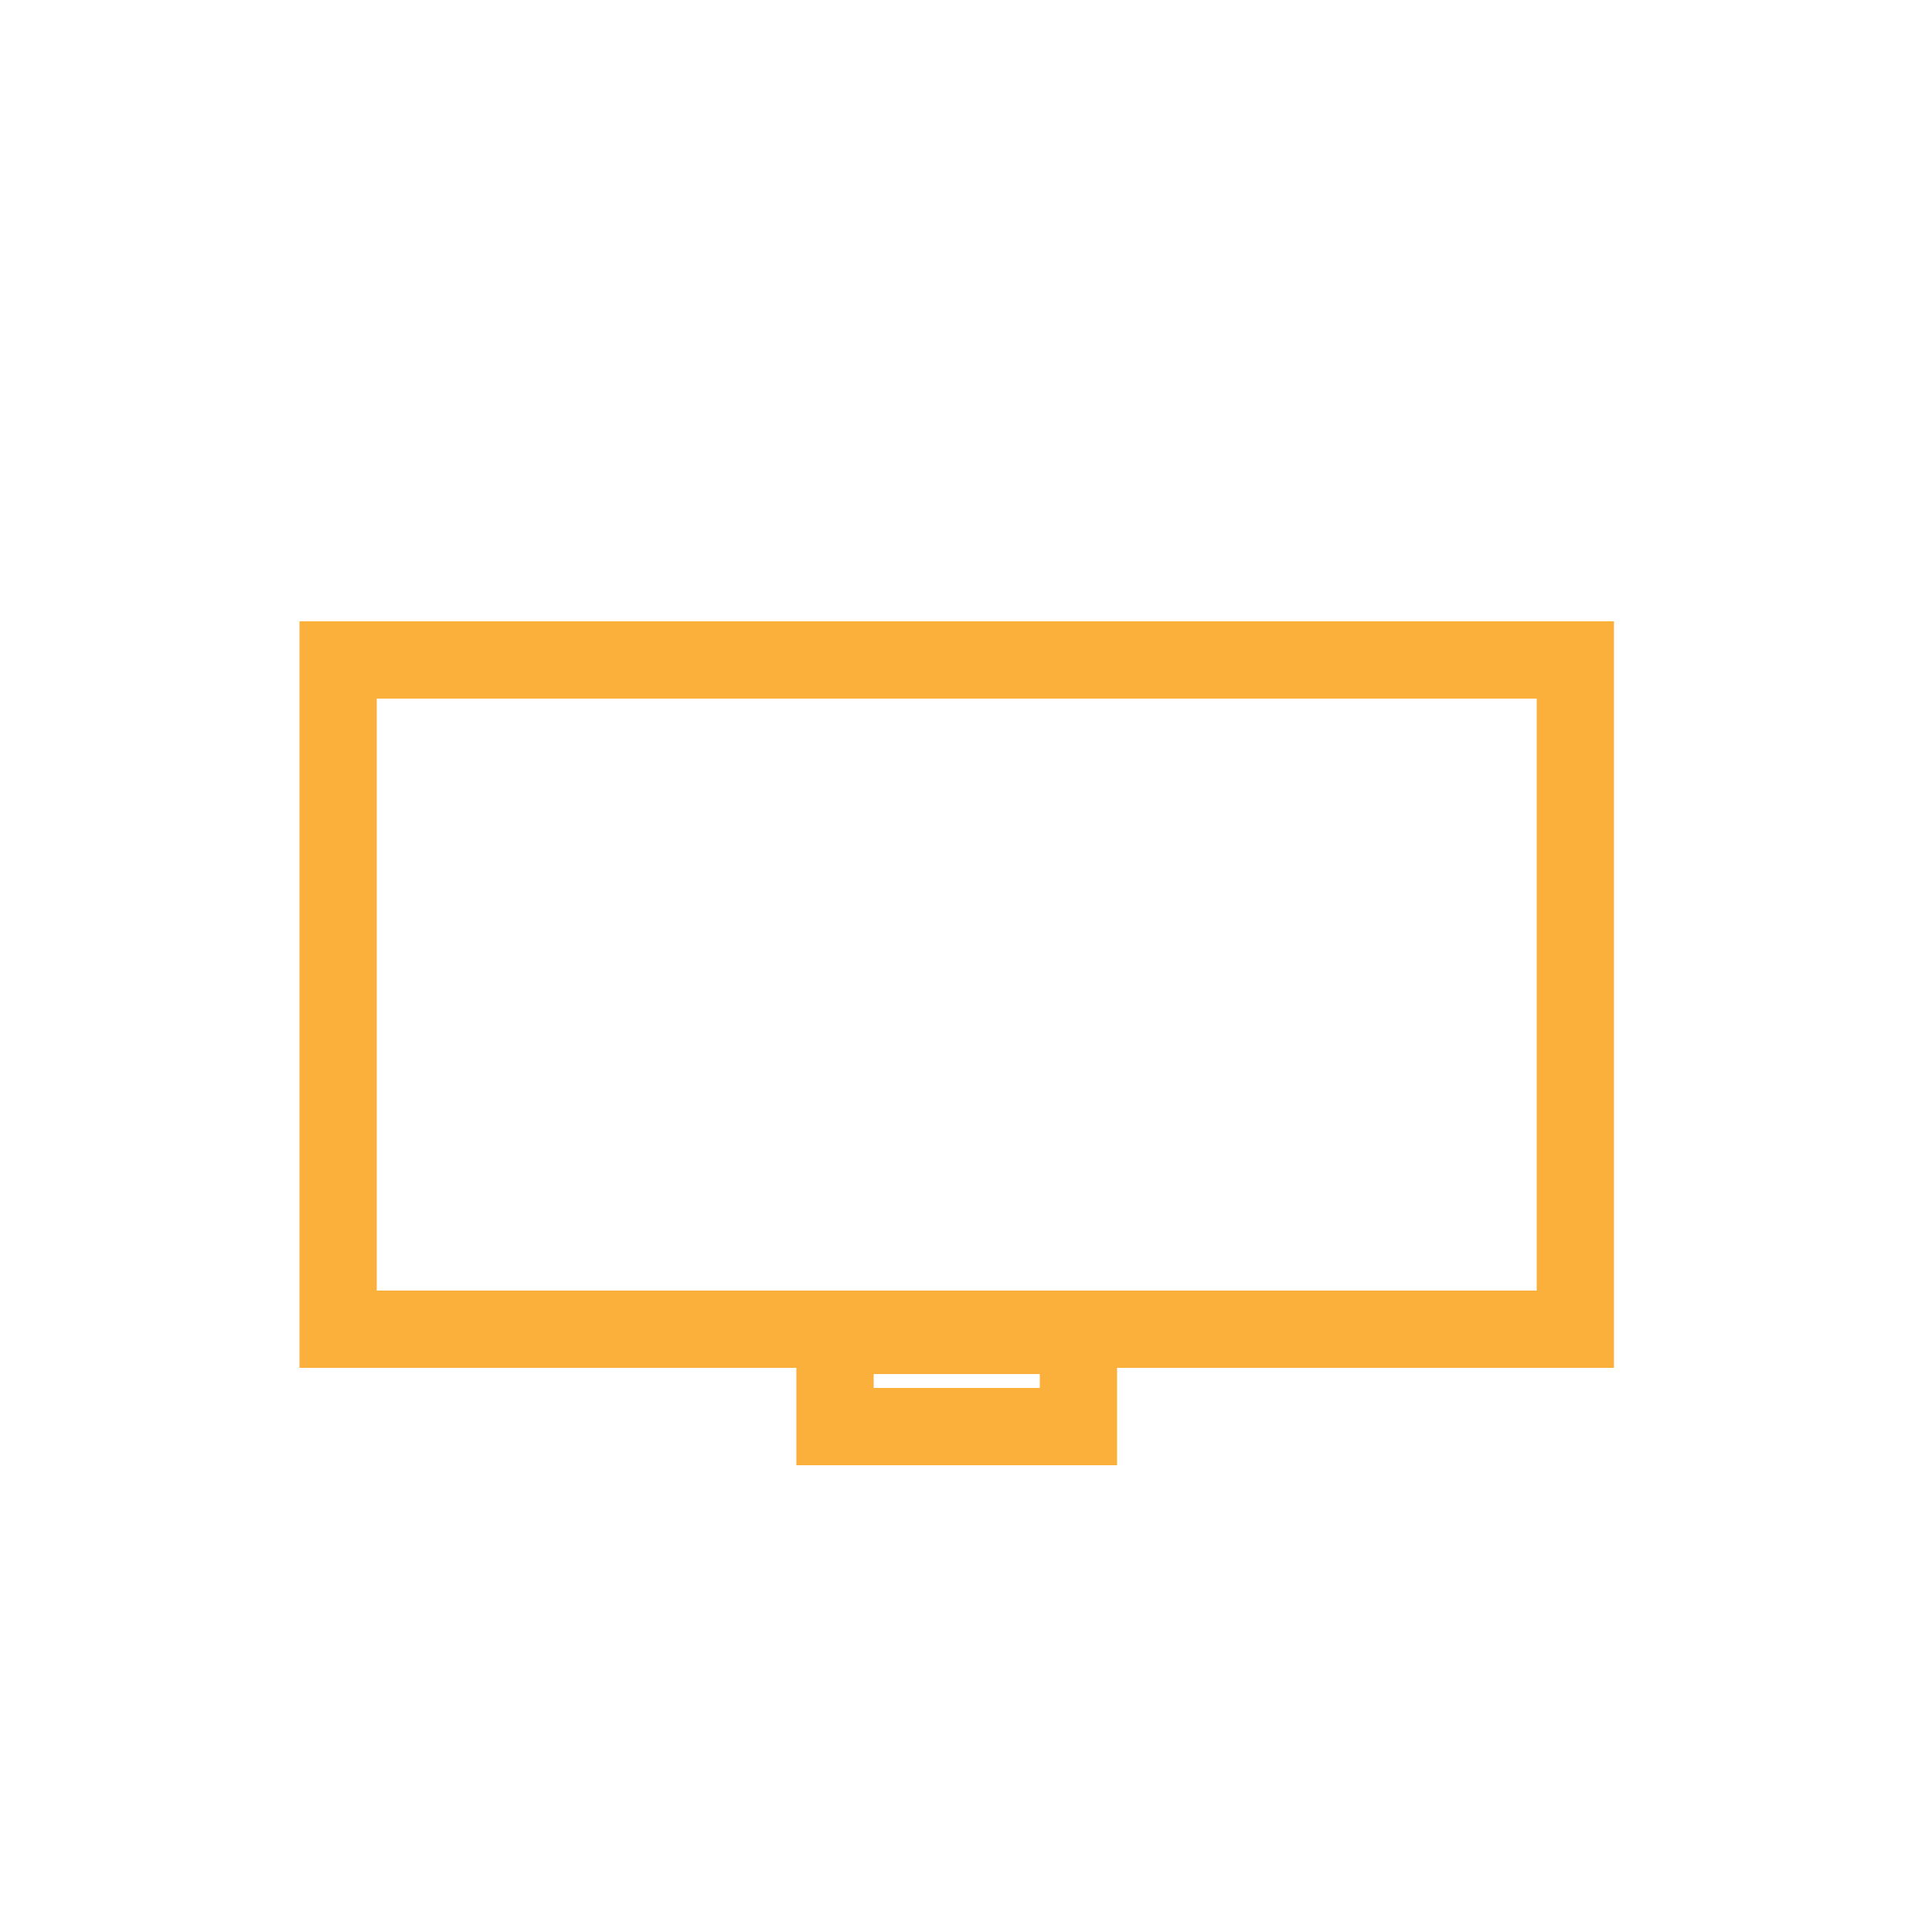 <svg width="50" height="50" viewBox="0 0 50 50" fill="none" xmlns="http://www.w3.org/2000/svg">
<path d="M40.77 17.08H8.75V34.4H40.77V17.08Z" stroke="#FBB03C" stroke-width="2" stroke-miterlimit="10" stroke-linecap="round"/>
<path d="M27.91 34.56H21.61V36.92H27.91V34.56Z" stroke="#FBB03C" stroke-width="2" stroke-miterlimit="10" stroke-linecap="round"/>
</svg>
